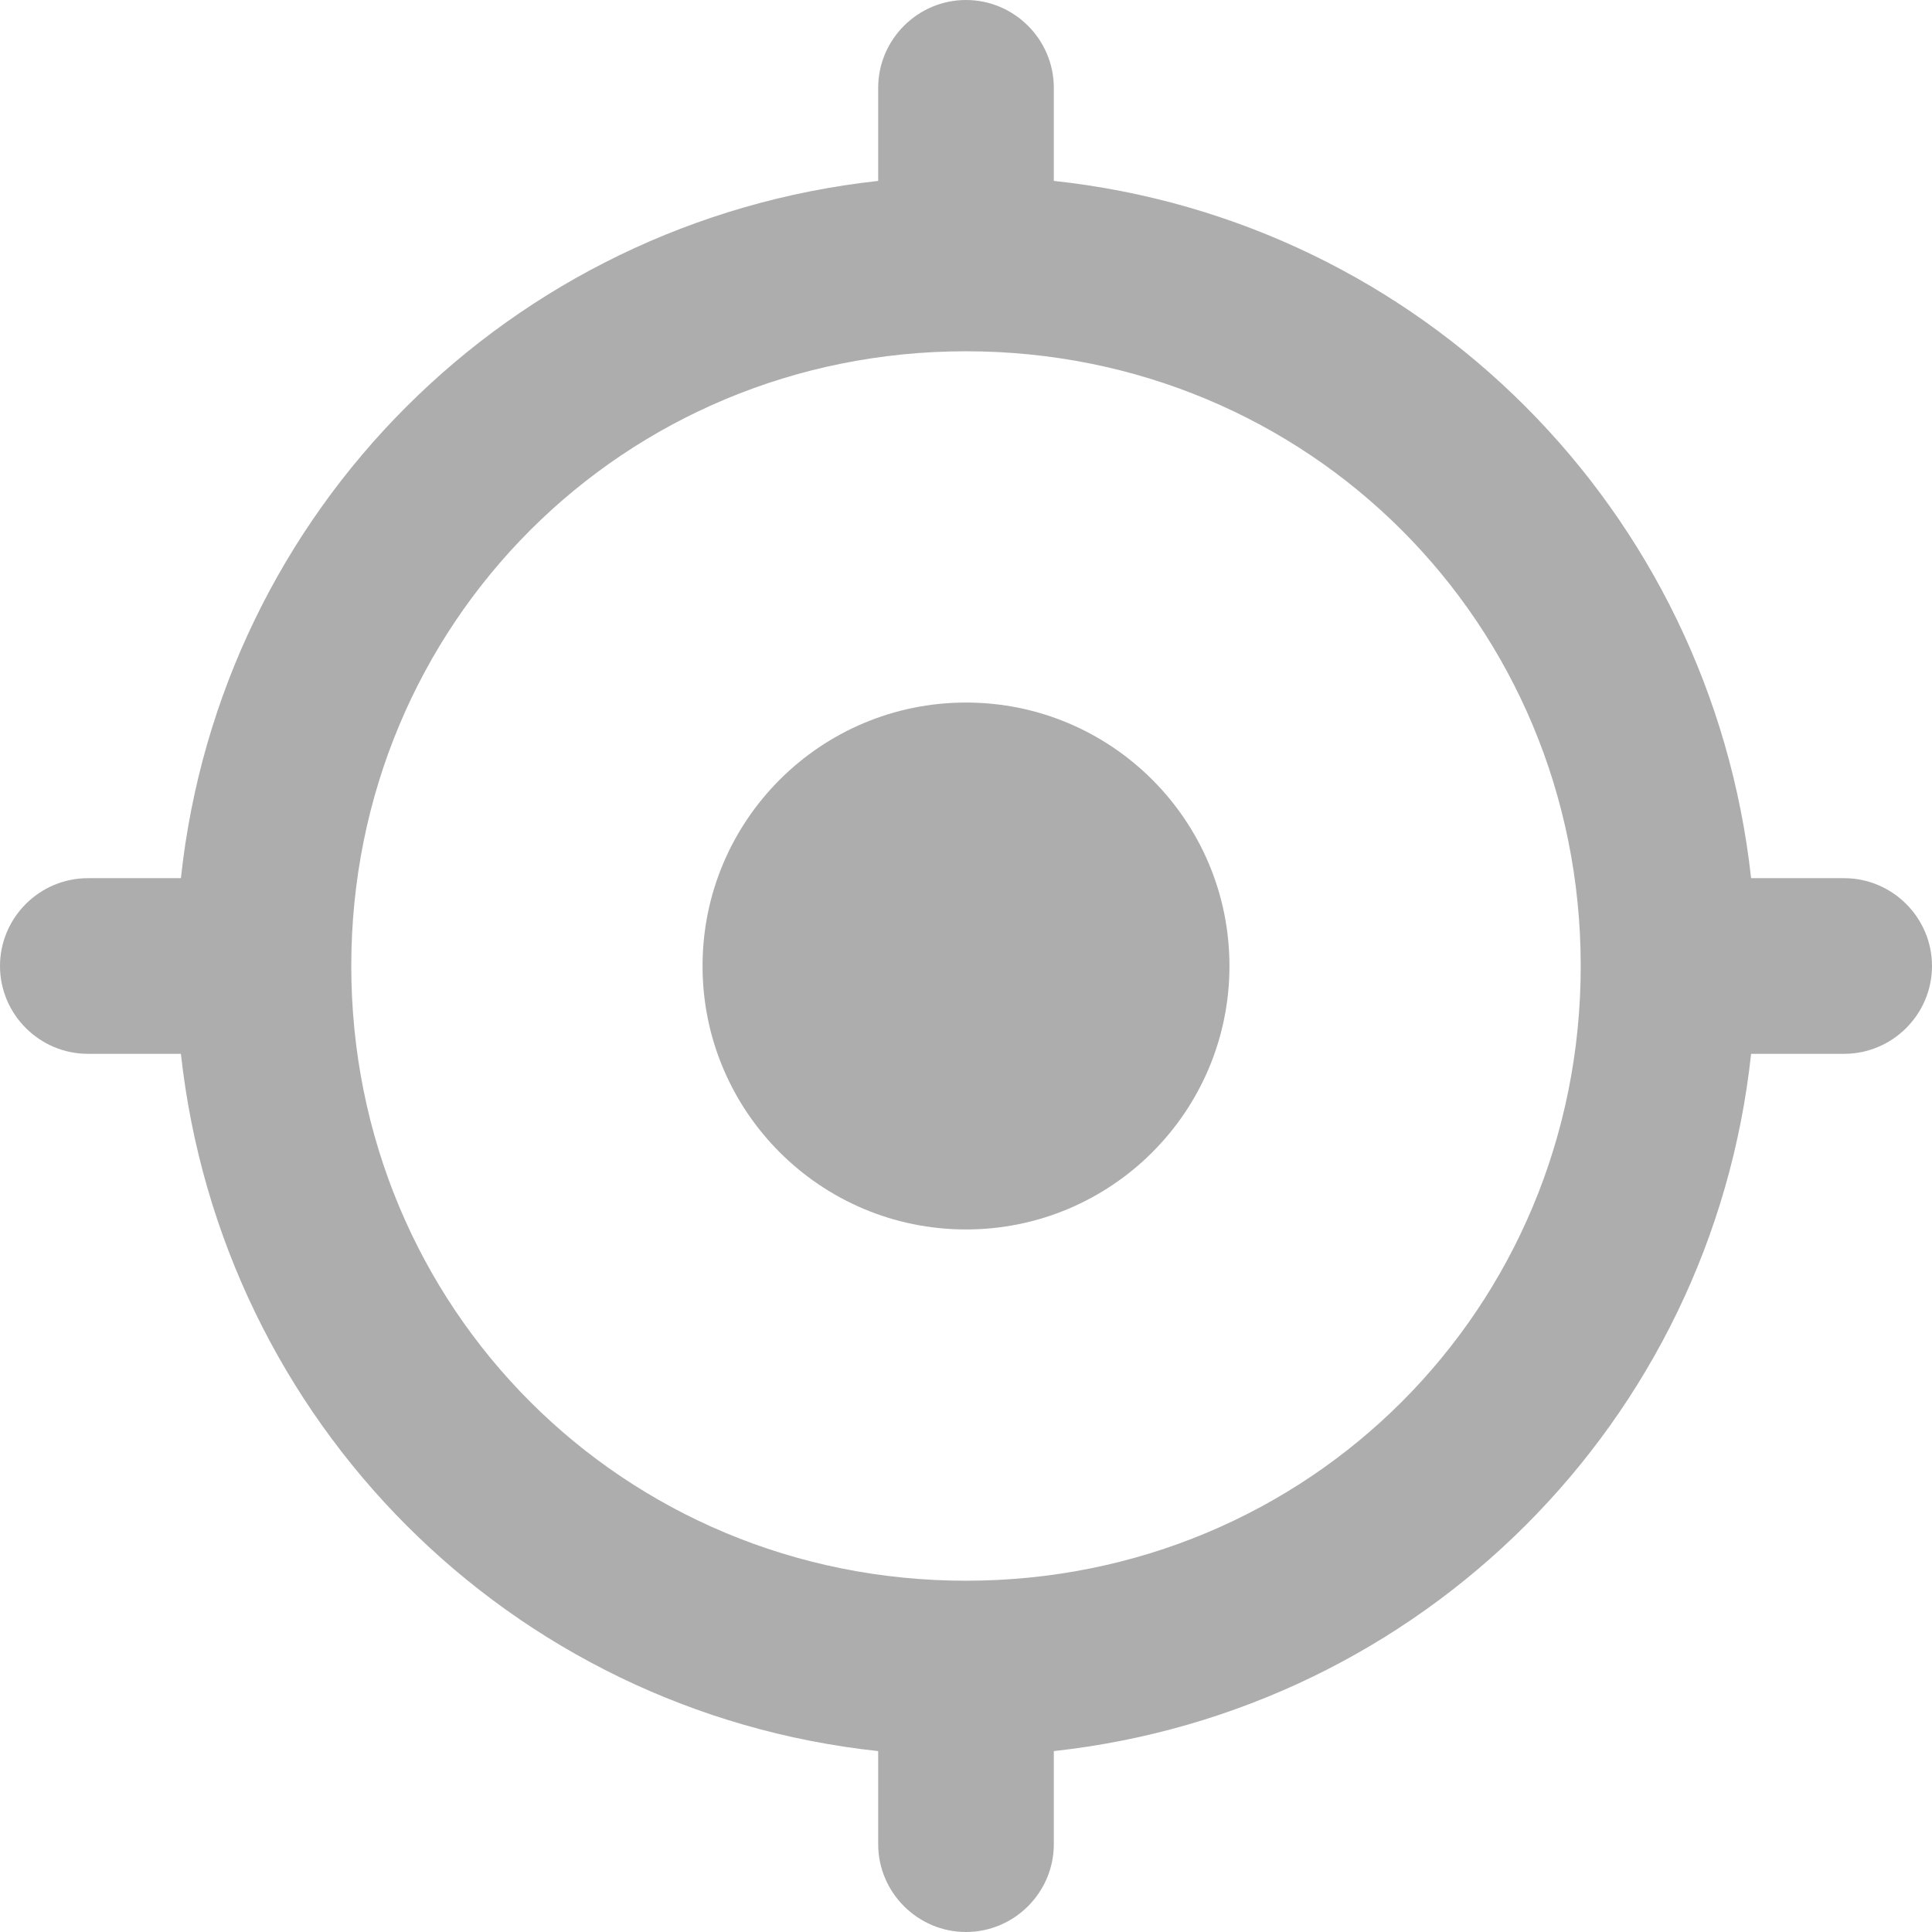 <svg xmlns="http://www.w3.org/2000/svg" viewBox="0 0 22 22" width="22" height="22">
  <defs>
    <style>
      .b {
        fill: #adadad;
        stroke-width: 0px;
      }
    </style>
  </defs>
  <circle class="b" cx="11" cy="11" r="3"/>
  <path class="b" d="M21,10h-1.06c-.46-4.19-3.75-7.49-7.94-7.94v-1.06c0-.55-.45-1-1-1s-1,.45-1,1v1.06c-4.19.46-7.49,3.75-7.94,7.94h-1.06c-.55,0-1,.45-1,1s.45,1,1,1h1.06c.46,4.19,3.75,7.49,7.94,7.94v1.06c0,.55.45,1,1,1s1-.45,1-1v-1.06c4.19-.46,7.49-3.75,7.94-7.94h1.06c.55,0,1-.45,1-1s-.45-1-1-1ZM11,18c-3.9,0-7-3.1-7-7s3.1-7,7-7,7,3.1,7,7-3.1,7-7,7Z"/>
</svg>